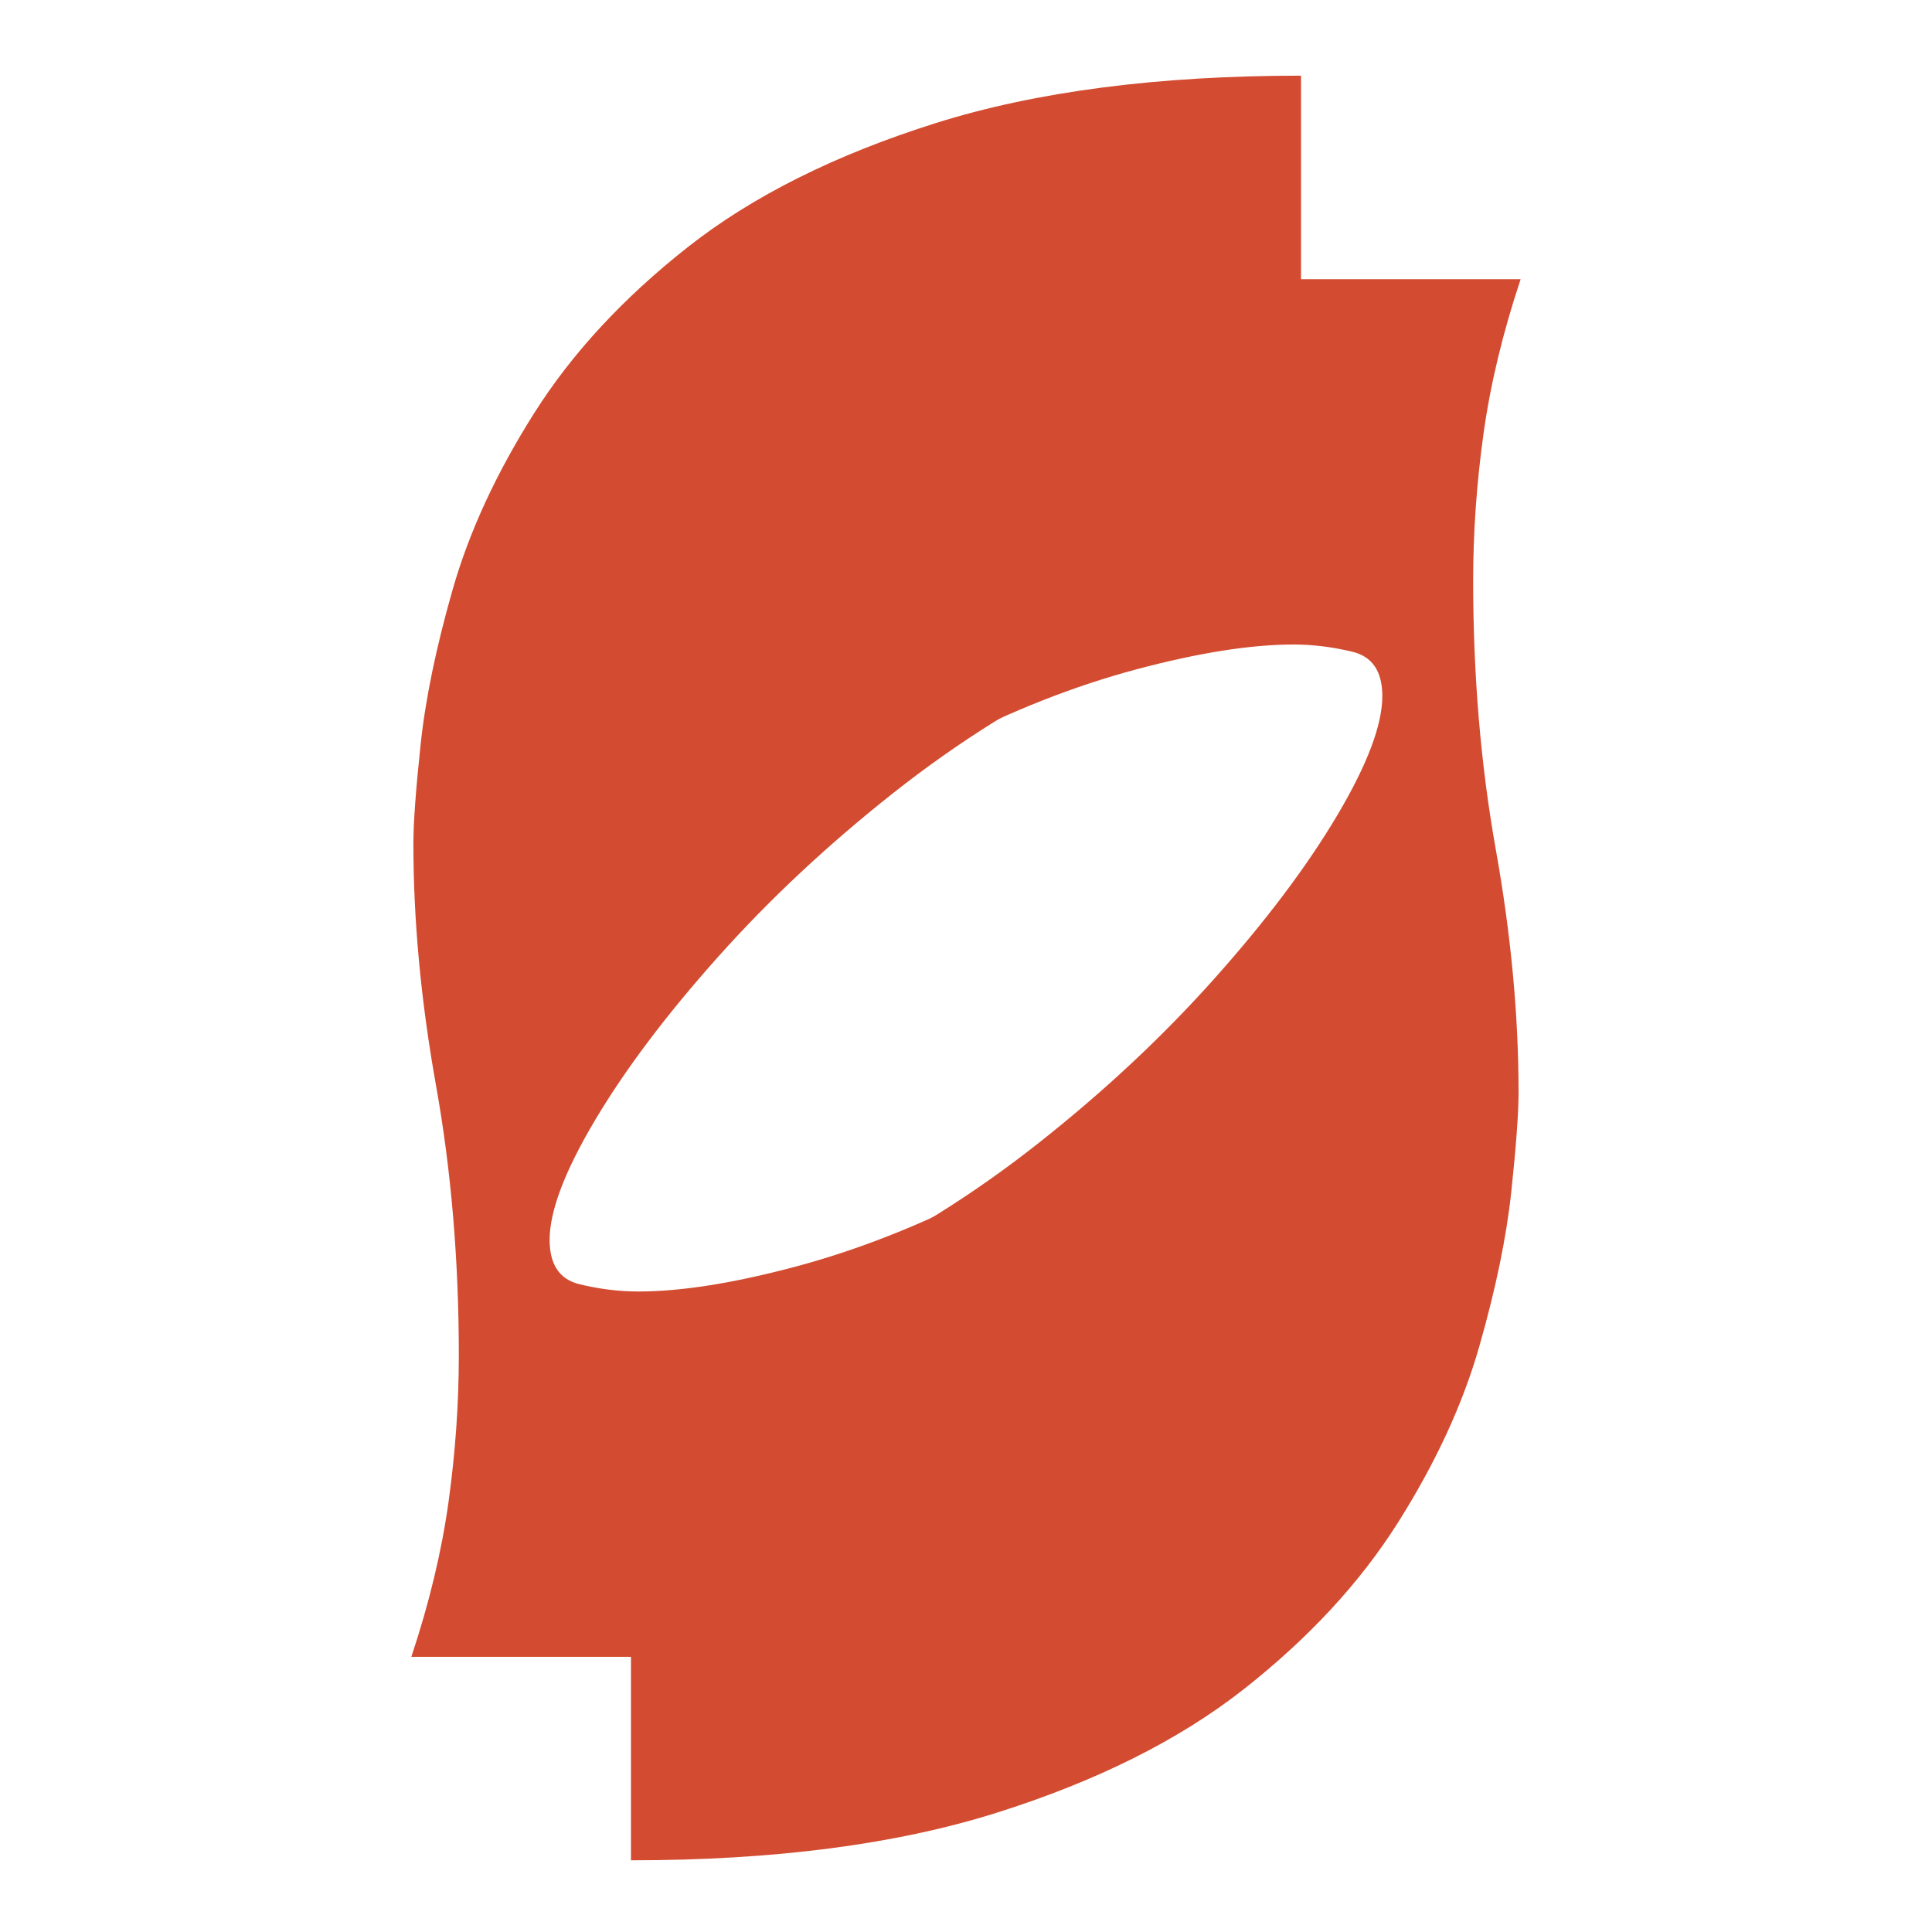 <svg xmlns="http://www.w3.org/2000/svg" xmlns:xlink="http://www.w3.org/1999/xlink" width="1000" zoomAndPan="magnify" viewBox="0 0 750 750" height="1000" preserveAspectRatio="xMidYMid meet" version="1.0"><defs><g/></defs><g fill="#d34c31" fill-opacity="1"><g transform="translate(228.911, 712.558)"><g><path d="M 16.031 9.609 L 16.031 -200.328 C 41.664 -200.328 68.102 -206.738 95.344 -219.562 C 122.594 -232.383 148.906 -248.812 174.281 -268.844 C 199.664 -288.875 222.375 -310.109 242.406 -332.547 C 262.438 -354.984 278.328 -376.082 290.078 -395.844 C 301.828 -415.613 307.703 -431.109 307.703 -442.328 C 307.703 -451.941 303.828 -457.68 296.078 -459.547 C 288.336 -461.422 280.727 -462.359 273.25 -462.359 C 256.688 -462.359 236.383 -459.156 212.344 -452.75 C 188.312 -446.344 163.875 -436.727 139.031 -423.906 C 114.188 -411.082 92.148 -394.785 72.922 -375.016 L 72.922 -604.188 L 361.406 -604.188 C 354.457 -583.352 349.645 -563.316 346.969 -544.078 C 344.301 -524.848 342.969 -505.891 342.969 -487.203 C 342.969 -450.348 345.906 -415.492 351.781 -382.641 C 357.656 -349.785 360.594 -318.398 360.594 -288.484 C 360.594 -280.461 359.656 -267.641 357.781 -250.016 C 355.914 -232.391 351.773 -212.359 345.359 -189.922 C 338.953 -167.484 328.406 -144.645 313.719 -121.406 C 299.031 -98.164 279.129 -76.66 254.016 -56.891 C 228.91 -37.129 196.859 -21.102 157.859 -8.812 C 118.859 3.469 71.582 9.609 16.031 9.609 Z M 16.031 9.609 "/></g></g></g><g fill="#d34c31" fill-opacity="1"><g transform="translate(521.083, 38.982)"><g><path d="M -16.031 -9.609 L -16.031 200.328 C -41.664 200.328 -68.109 206.738 -95.359 219.562 C -122.609 232.383 -148.922 248.812 -174.297 268.844 C -199.672 288.883 -222.375 310.125 -242.406 332.562 C -262.438 355 -278.328 376.098 -290.078 395.859 C -301.836 415.629 -307.719 431.125 -307.719 442.344 C -307.719 451.957 -303.844 457.695 -296.094 459.562 C -288.352 461.438 -280.742 462.375 -273.266 462.375 C -256.703 462.375 -236.398 459.164 -212.359 452.75 C -188.316 446.344 -163.875 436.727 -139.031 423.906 C -114.188 411.082 -92.148 394.789 -72.922 375.031 L -72.922 604.203 L -361.406 604.203 C -354.457 583.359 -349.645 563.32 -346.969 544.094 C -344.301 524.863 -342.969 505.906 -342.969 487.219 C -342.969 450.352 -345.906 415.492 -351.781 382.641 C -357.664 349.785 -360.609 318.398 -360.609 288.484 C -360.609 280.473 -359.672 267.648 -357.797 250.016 C -355.93 232.391 -351.789 212.359 -345.375 189.922 C -338.969 167.484 -328.414 144.645 -313.719 121.406 C -299.031 98.164 -279.129 76.66 -254.016 56.891 C -228.91 37.129 -196.859 21.102 -157.859 8.812 C -118.859 -3.469 -71.582 -9.609 -16.031 -9.609 Z M -16.031 -9.609 "/></g></g></g></svg>